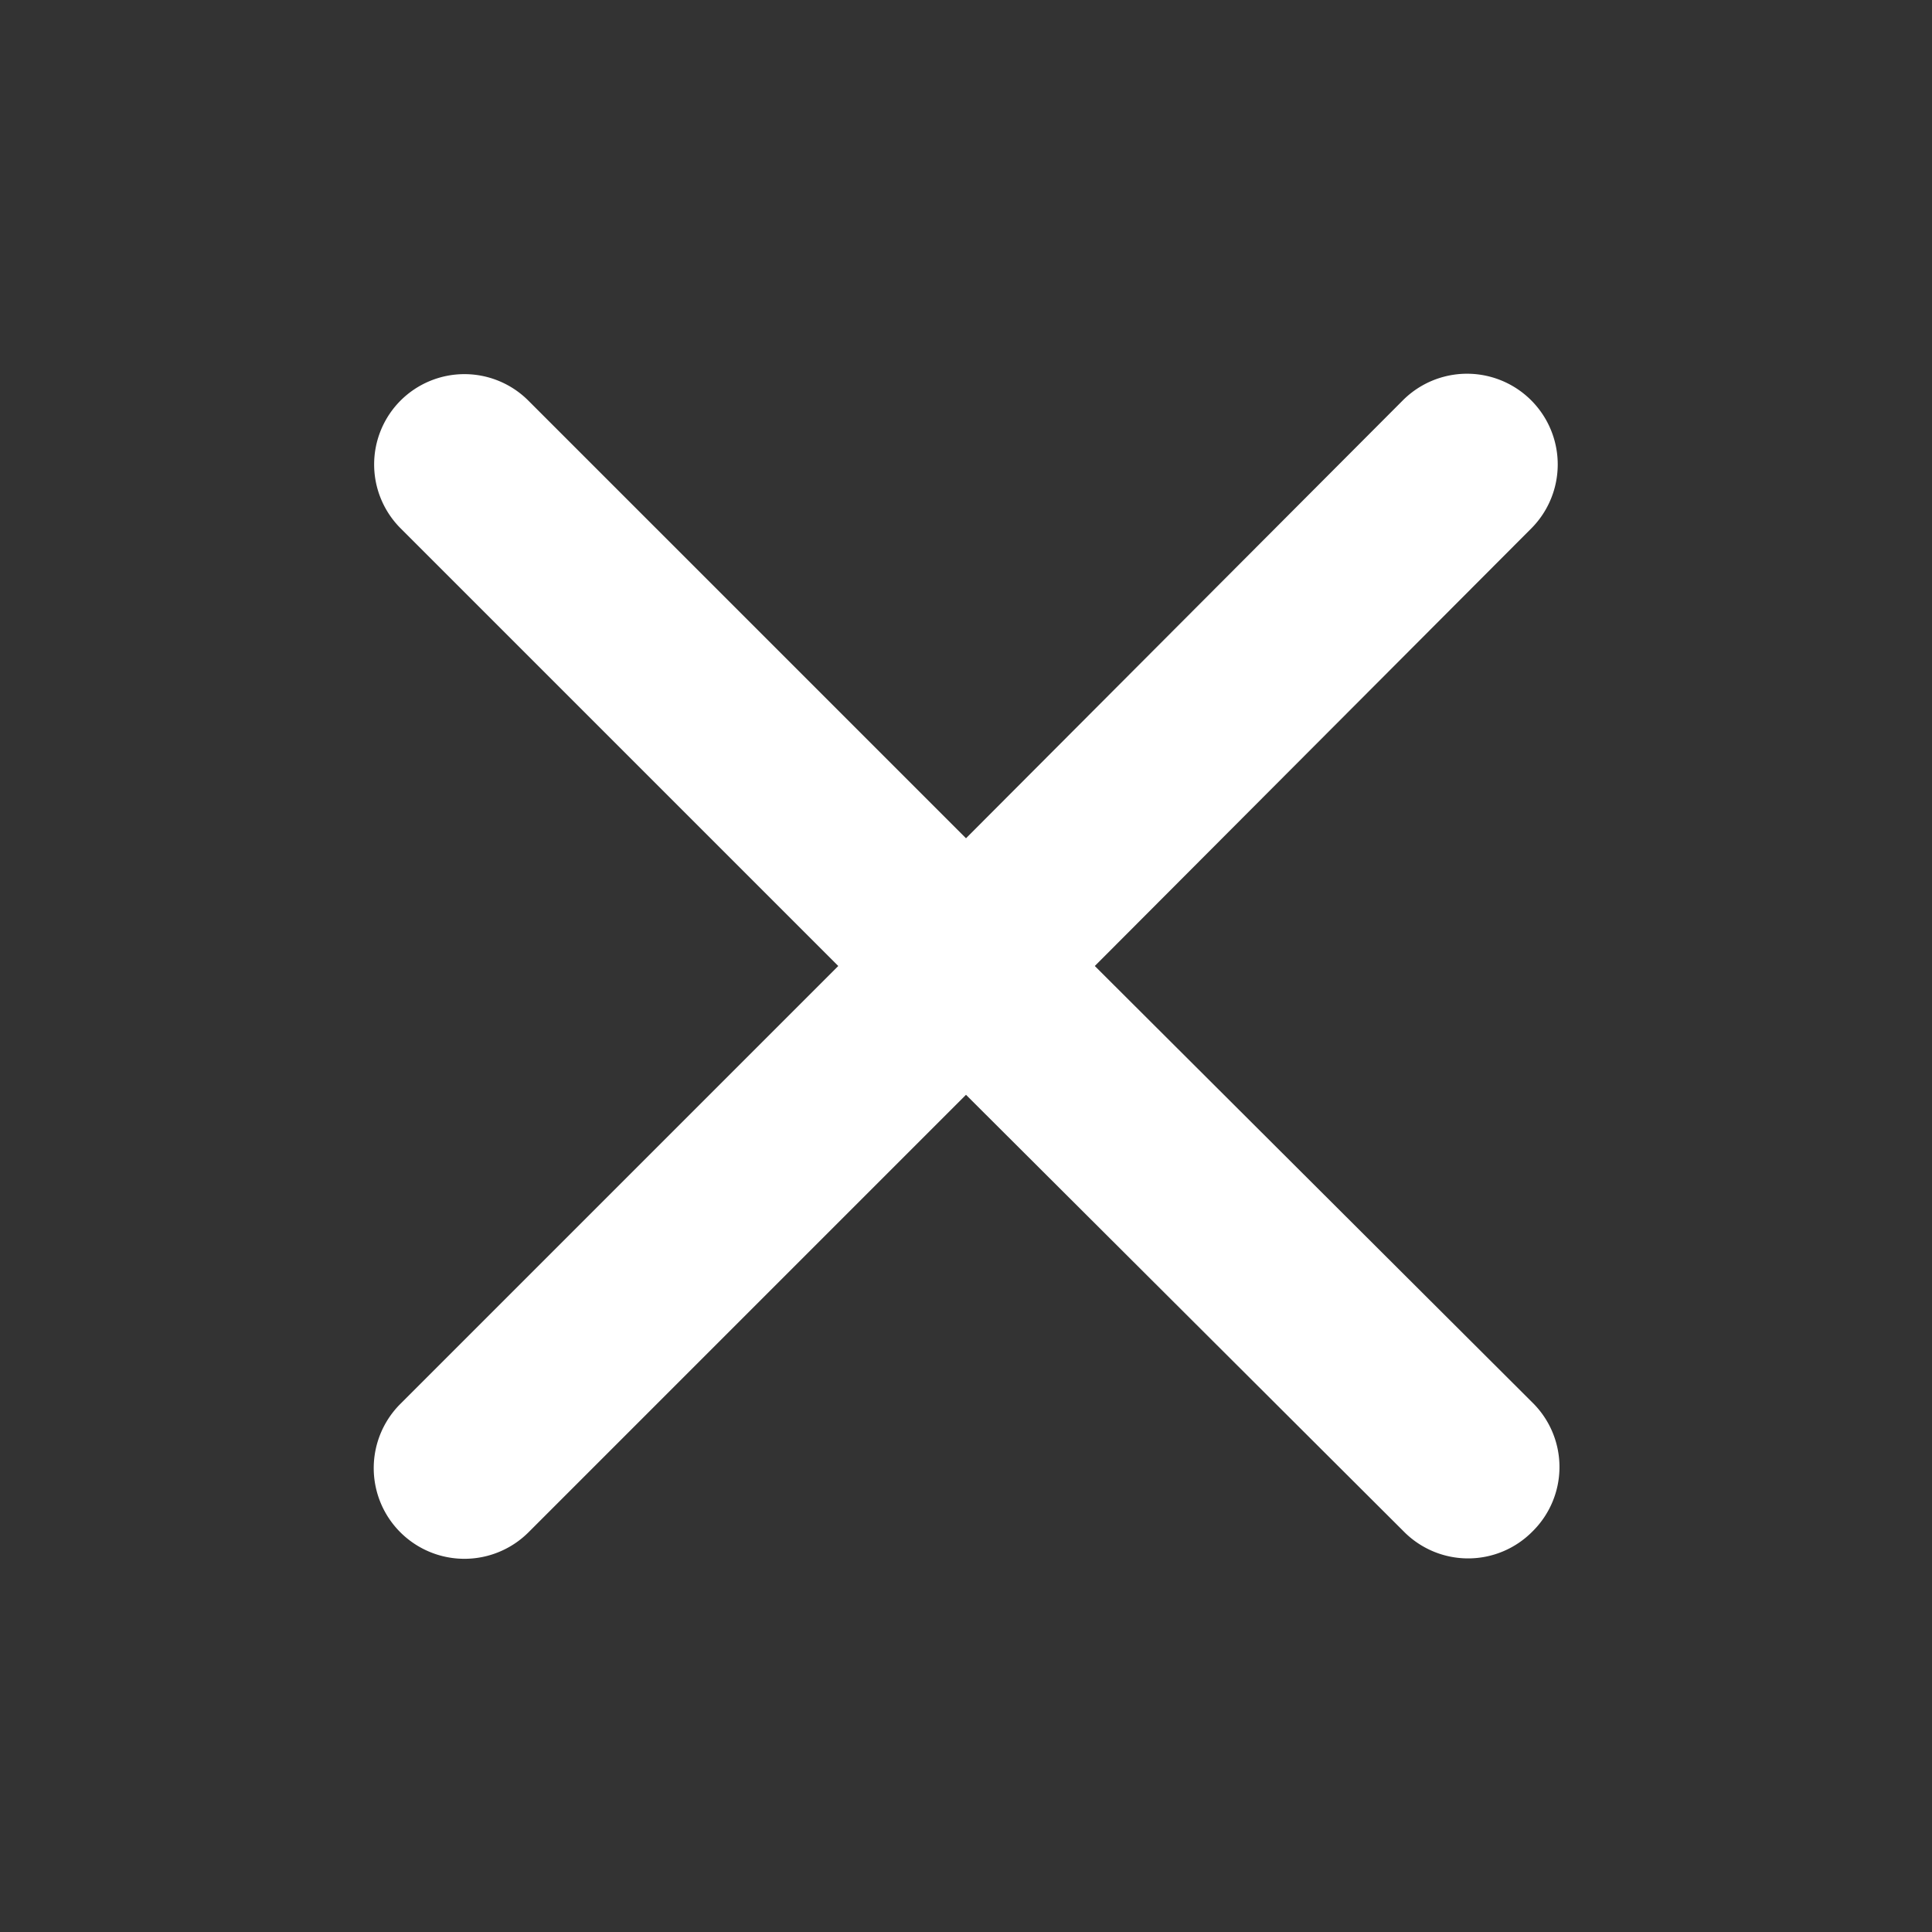 <svg id="Layer_1" data-name="Layer 1" xmlns="http://www.w3.org/2000/svg" viewBox="0 0 90 90"><rect x="0" y="0" width="90" height="90" fill="#333333" stroke="none"/><defs><style>.cls-1{fill:#fff;}</style></defs><title>close-button</title><path class="cls-1" d="M51,45,71.34,24.61a4.21,4.21,0,1,0-6-5.95L45,39.05,24.61,18.66a4.21,4.21,0,0,0-5.95,0h0a4.21,4.21,0,0,0,0,5.95L39.05,45,18.66,65.39a4.21,4.21,0,1,0,5.95,6L45,51,65.39,71.34a4.21,4.21,0,0,0,6,0h0a4.21,4.21,0,0,0,0-6Z"/></svg>